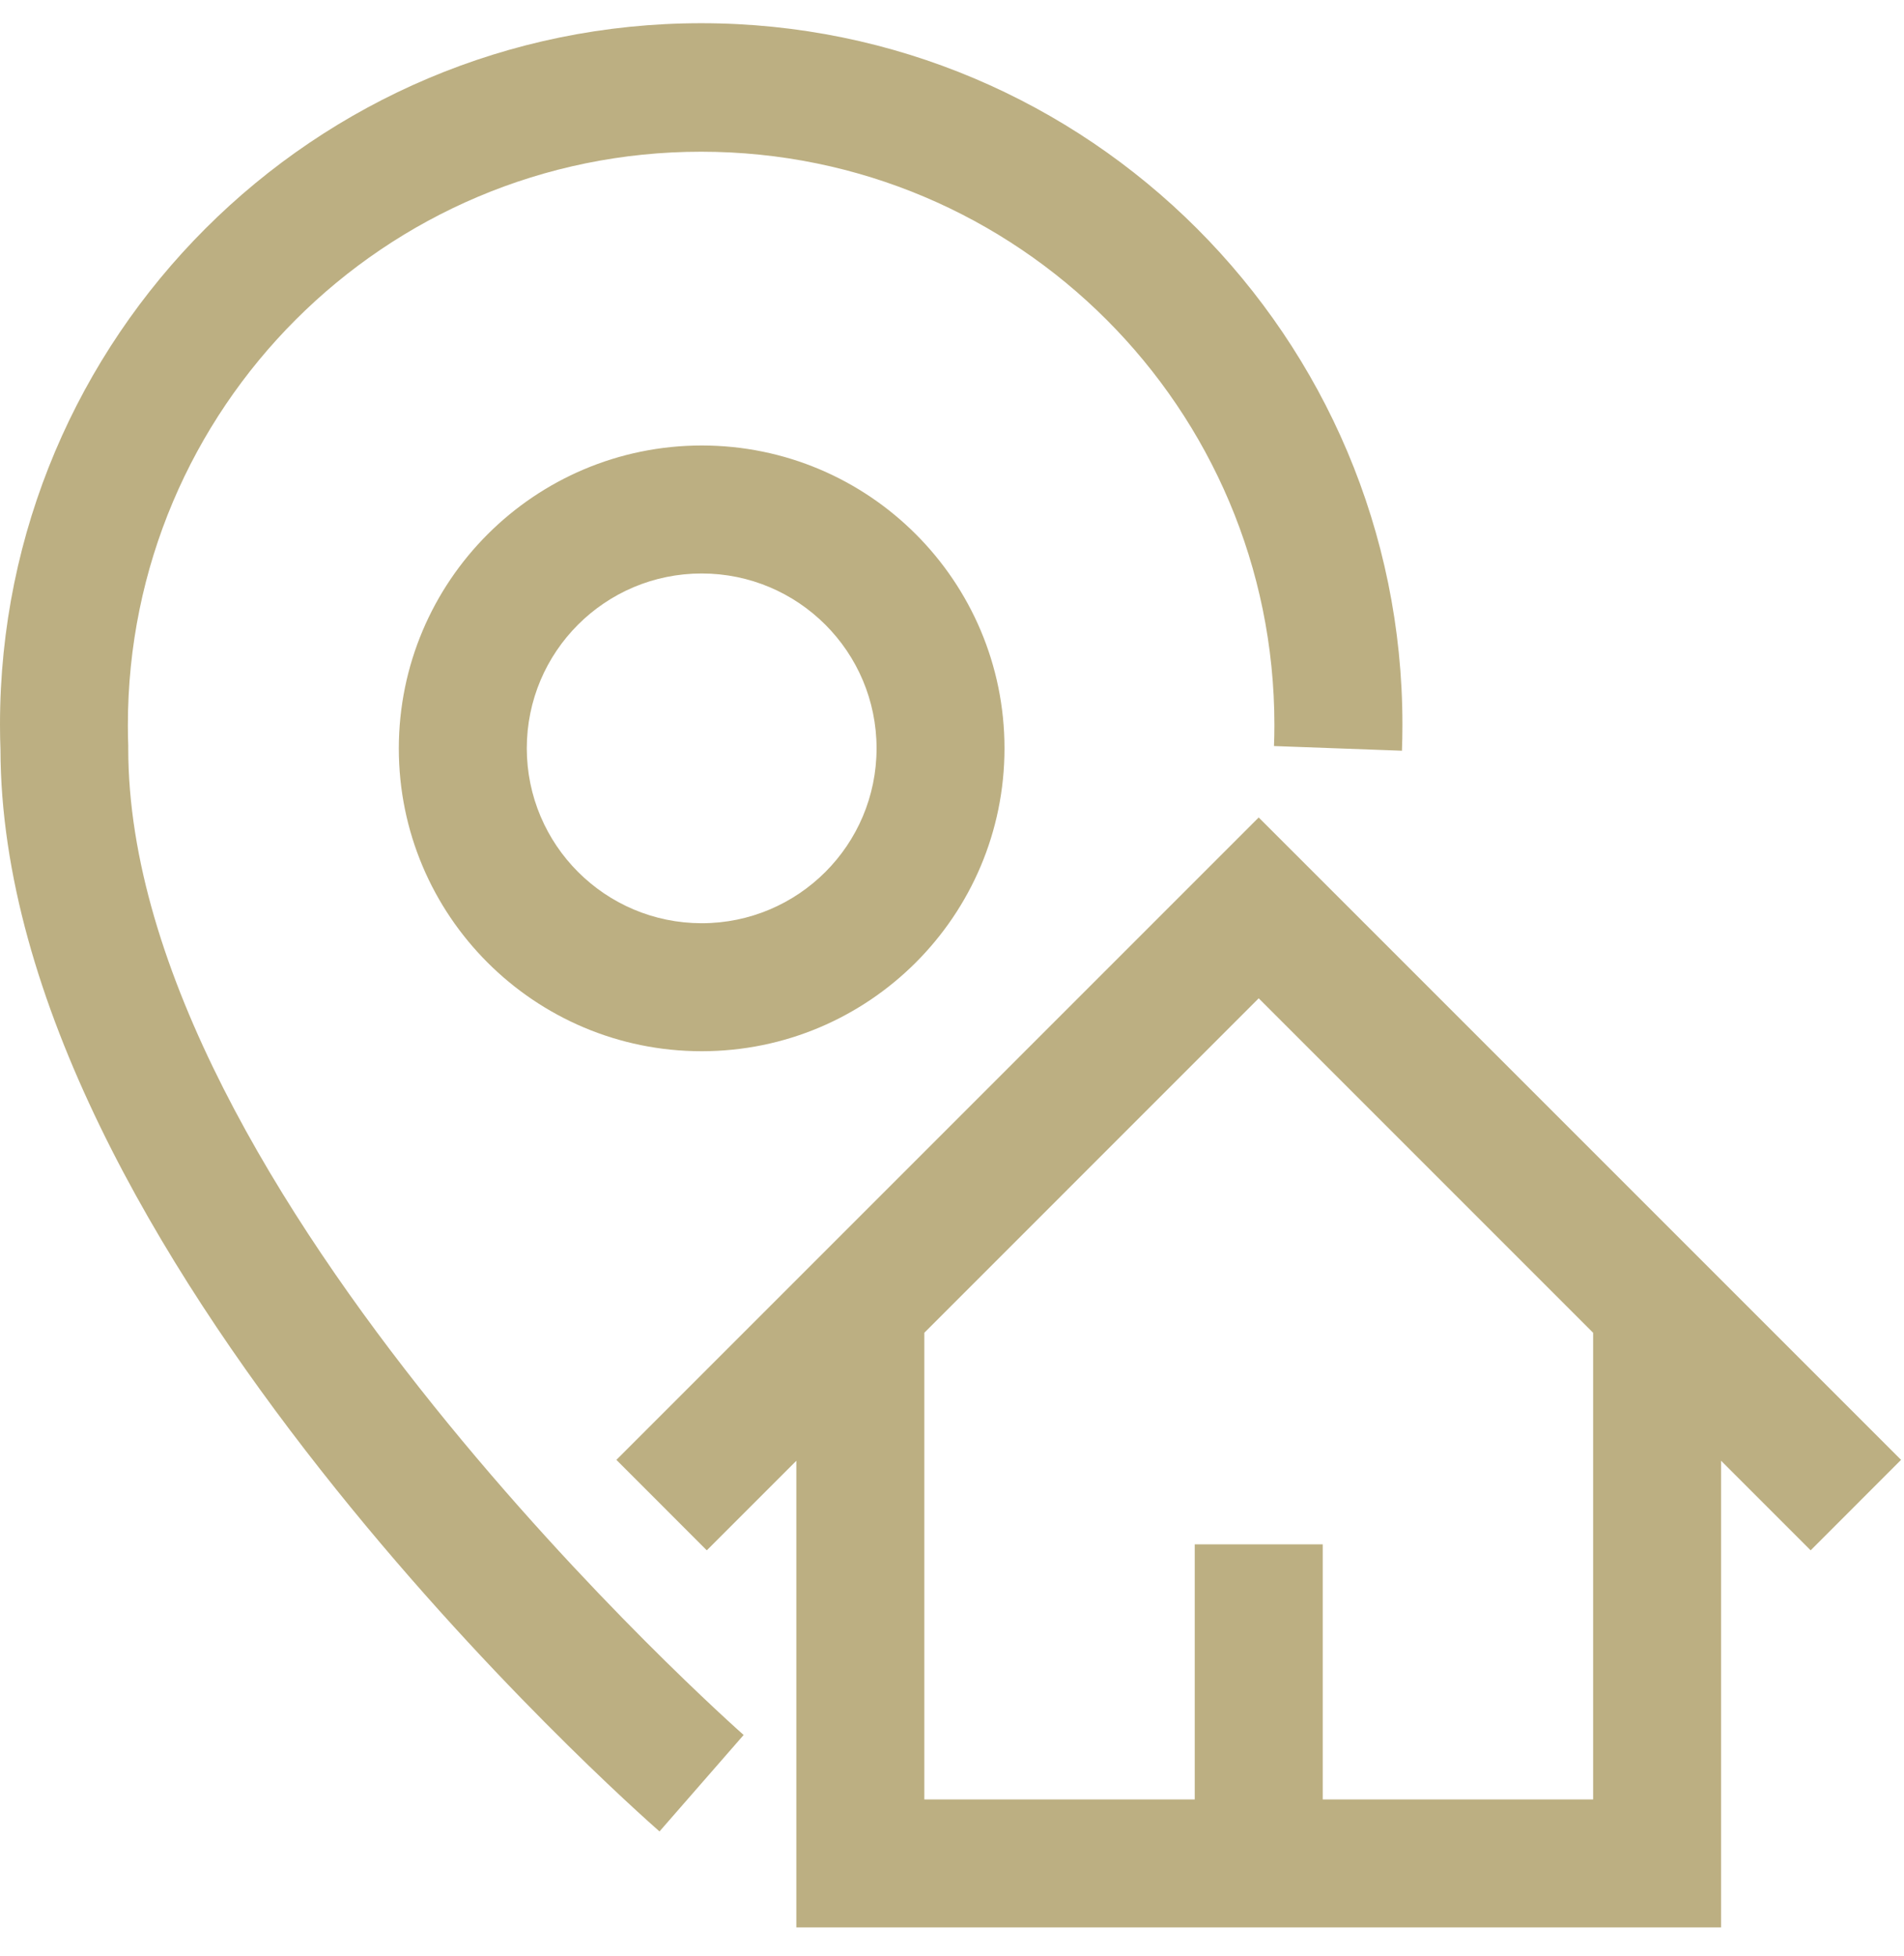 <svg xmlns="http://www.w3.org/2000/svg" width="37" height="38" viewBox="0 0 37 38" fill="none"><path d="M12.816 35.586C12.294 35.128 0.029 24.293 0.009 14.564C0.003 14.419 0 14.249 0 14.077C0 6.552 6.101 0.451 13.627 0.451C21.152 0.451 27.253 6.552 27.253 14.077C27.253 14.257 27.25 14.435 27.243 14.613L27.244 14.587L24.757 14.496C24.762 14.374 24.765 14.232 24.765 14.088C24.765 7.936 19.777 2.948 13.624 2.948C7.472 2.948 2.485 7.936 2.485 14.088C2.485 14.232 2.487 14.375 2.493 14.517L2.492 14.496V14.541C2.492 23.148 14.332 33.605 14.451 33.712L12.816 35.586ZM33.445 37.451H15.475V25.366H17.962V34.964H30.959V25.366H33.445V37.451ZM25.704 36.208H23.217V30.008H25.704V36.208ZM13.635 8.656C16.886 8.656 19.52 11.291 19.52 14.541C19.52 17.791 16.886 20.426 13.635 20.426C10.385 20.426 7.75 17.791 7.75 14.541C7.754 11.292 10.387 8.66 13.635 8.656H13.635ZM13.635 17.939C15.512 17.939 17.034 16.418 17.034 14.541C17.034 12.664 15.512 11.143 13.635 11.143C11.758 11.143 10.237 12.664 10.237 14.541C10.239 16.417 11.759 17.937 13.635 17.939H13.635H13.635ZM35.186 30.124L24.46 19.398L13.735 30.124L11.978 28.366L24.46 15.884L36.943 28.366L35.186 30.124Z" fill="#BCAF82"></path></svg>